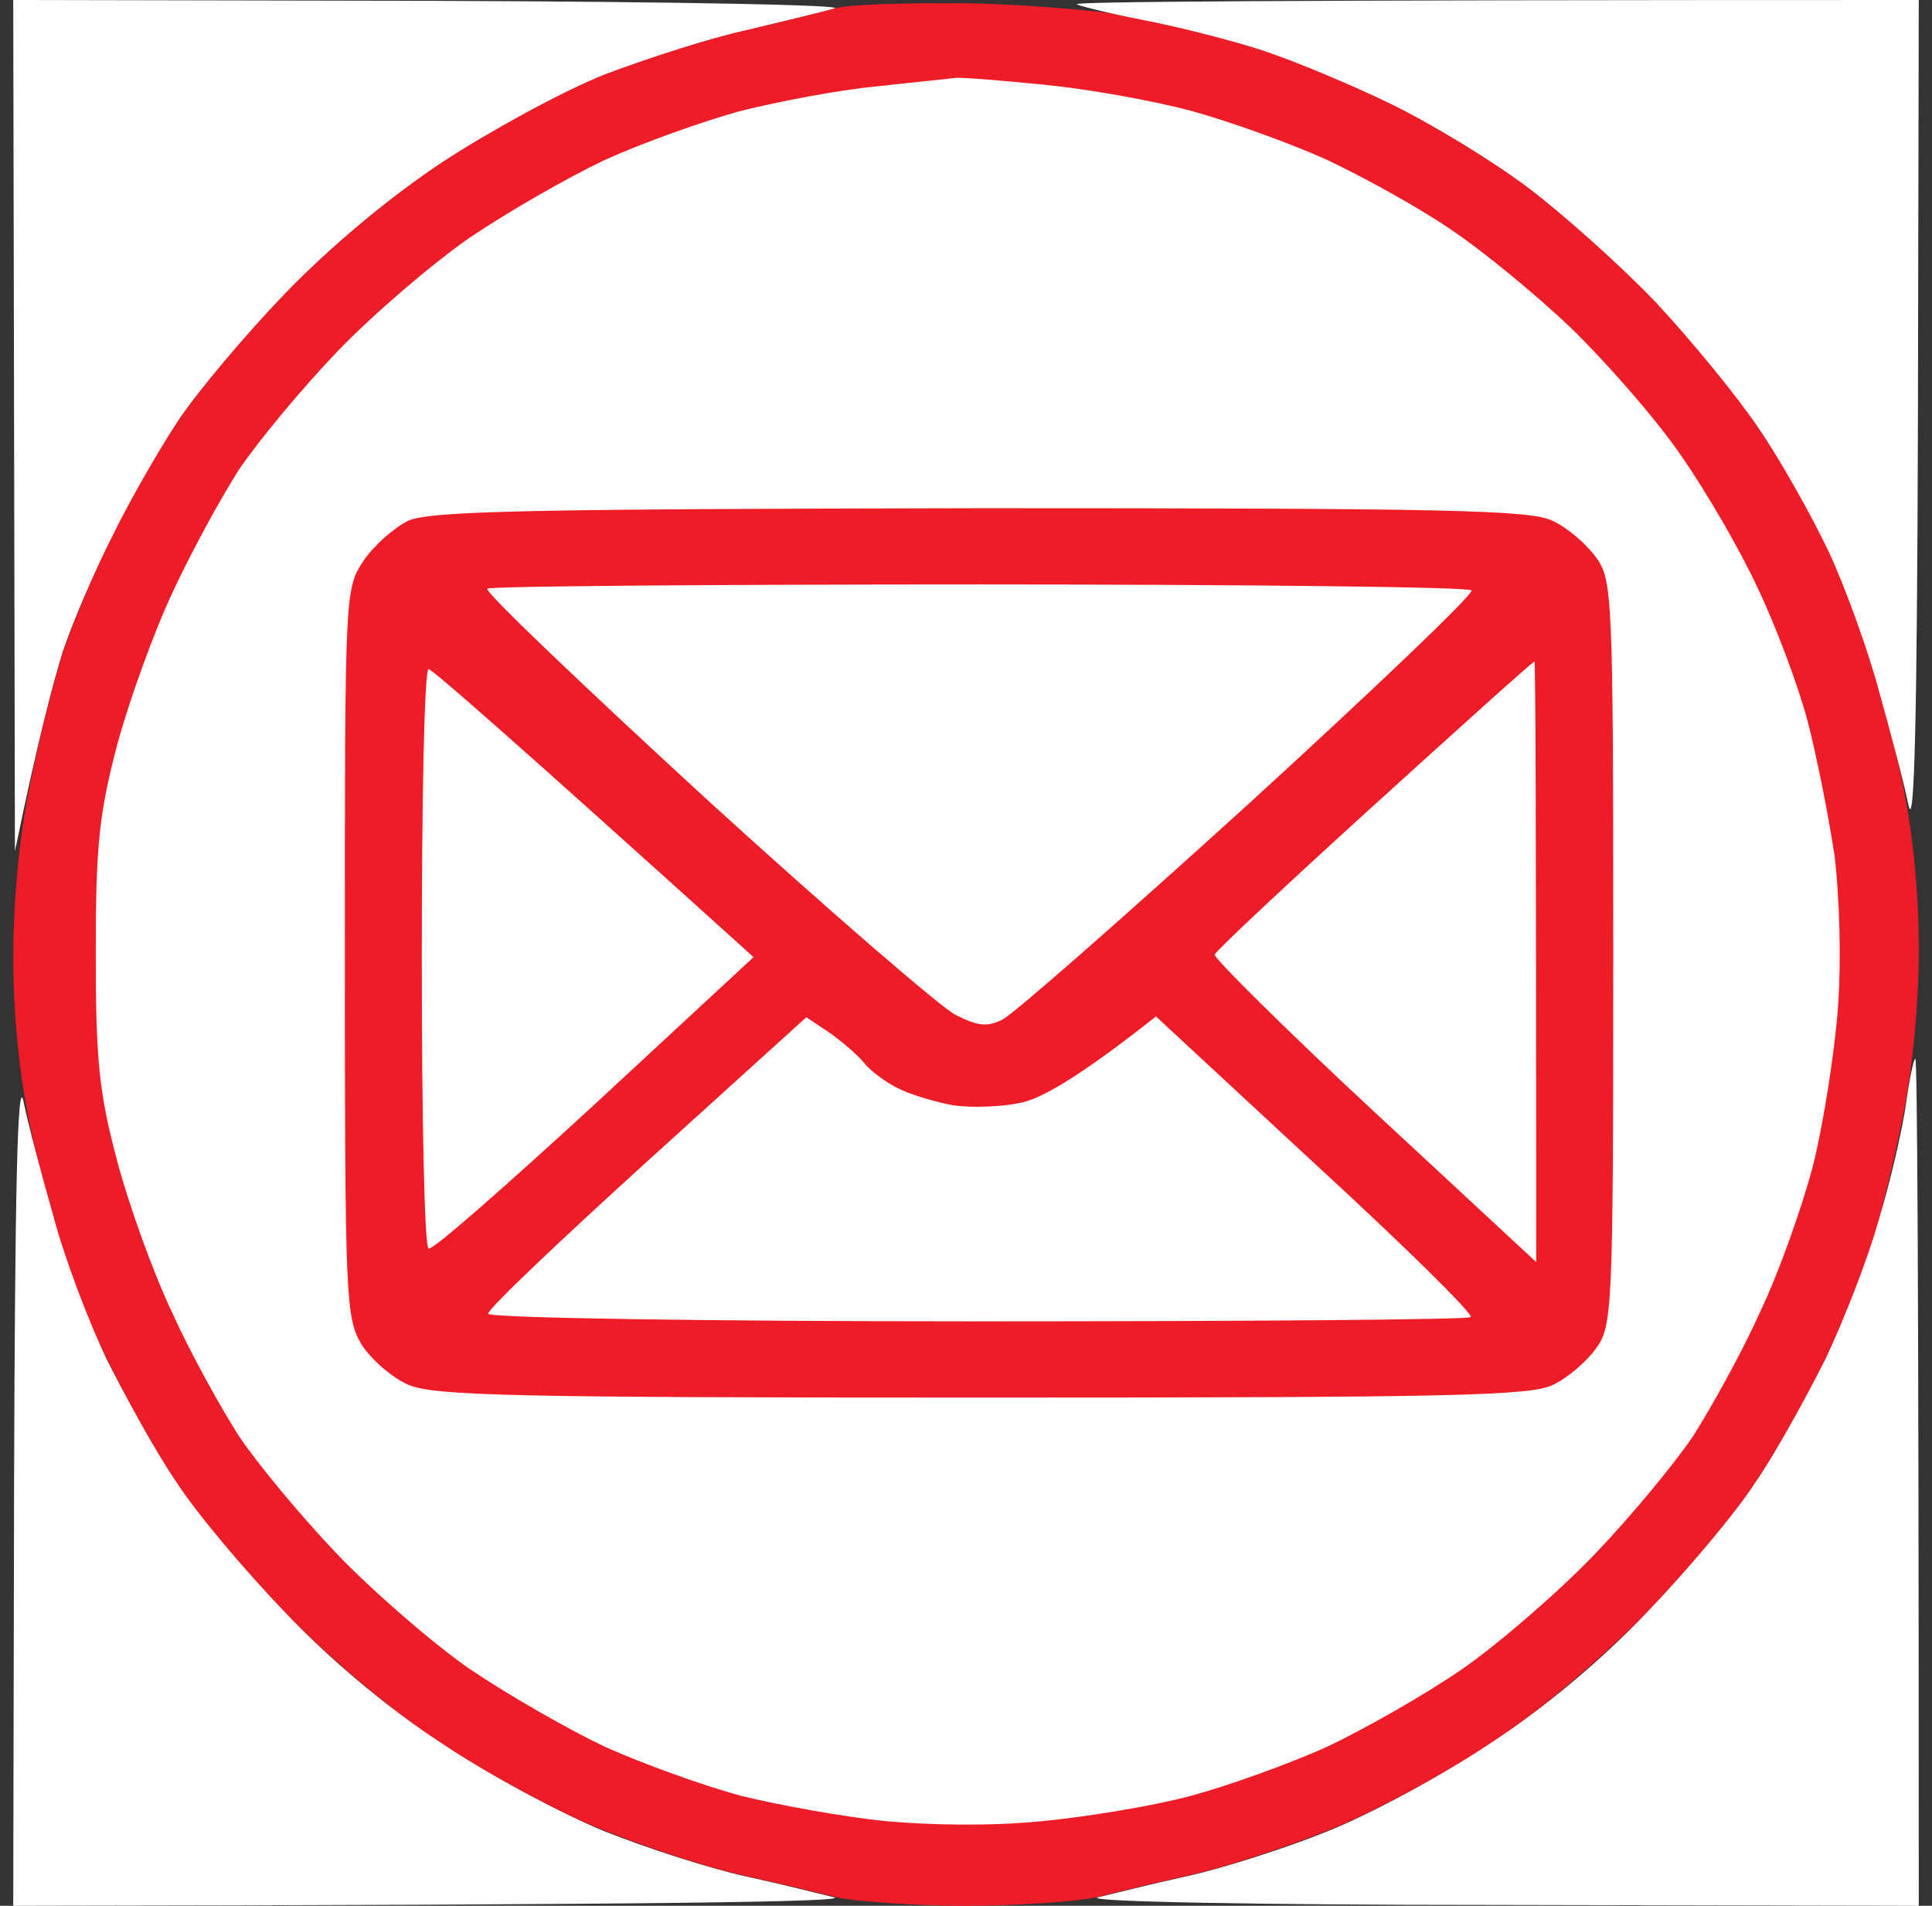 <svg width="73" height="72" viewBox="0 0 73 72" fill="none" xmlns="http://www.w3.org/2000/svg">
<rect x="0" y="0" width="73" height="72" fill="#333333" stroke="none"/>
<path d="M28.143 1.152C29.461 0.832 30.971 0.48 31.518 0.32C32.064 0.16 34.443 0.096 36.821 0.128C39.2 0.192 42.189 0.448 43.411 0.736C44.632 0.992 46.593 1.536 47.75 1.92C48.907 2.272 51.061 3.2 52.571 3.936C54.082 4.672 56.396 6.08 57.714 7.072C59.032 8.064 61.218 9.984 62.536 11.392C63.854 12.768 65.621 14.912 66.425 16.16C67.261 17.376 68.289 19.104 68.739 20C69.157 20.864 69.896 22.624 70.346 23.84C70.764 25.056 71.439 27.52 71.825 29.28C72.275 31.36 72.5 33.664 72.5 35.84C72.5 37.92 72.275 40.416 71.857 42.4C71.504 44.16 70.925 46.464 70.571 47.52C70.186 48.576 69.414 50.464 68.804 51.68C68.193 52.896 67.1 54.848 66.329 56C65.589 57.152 63.725 59.36 62.214 60.928C60.575 62.592 58.261 64.576 56.429 65.792C54.757 66.912 52.154 68.32 50.643 68.96C49.132 69.6 46.754 70.4 45.339 70.752C43.925 71.072 42.157 71.488 41.418 71.68C40.646 71.84 38.429 72 36.5 72C34.571 72 32.354 71.84 31.614 71.68C30.843 71.488 29.075 71.072 27.661 70.752C26.246 70.4 23.868 69.6 22.357 68.96C20.846 68.32 18.243 66.912 16.571 65.792C14.739 64.576 12.425 62.624 10.786 60.928C9.275 59.36 7.475 57.216 6.768 56.16C6.061 55.104 4.936 53.152 4.293 51.84C3.618 50.528 2.782 48.576 2.429 47.52C2.075 46.464 1.496 44.224 1.143 42.56C0.725 40.608 0.5 38.304 0.5 36.16C0.5 34.08 0.725 31.584 1.143 29.6C1.496 27.84 2.075 25.536 2.429 24.48C2.814 23.424 3.586 21.536 4.196 20.32C4.807 19.072 5.9 17.152 6.671 16C7.411 14.848 9.275 12.64 10.786 11.072C12.489 9.312 14.707 7.456 16.732 6.112C18.5 4.96 21.232 3.456 22.839 2.816C24.446 2.208 26.825 1.44 28.143 1.152Z" fill="#EE1C26"/>
<path d="M0.564 32.16L0.532 16.096L0.5 0L16.475 0.032C25.668 0.064 32.064 0.192 31.518 0.32C30.971 0.48 29.461 0.832 28.143 1.152C26.825 1.44 24.446 2.208 22.839 2.816C21.232 3.456 18.5 4.96 16.732 6.112C14.707 7.456 12.489 9.312 10.786 11.072C9.275 12.64 7.475 14.784 6.768 15.84C6.061 16.896 4.936 18.848 4.293 20.16C3.618 21.472 2.75 23.488 2.364 24.64C2.011 25.792 1.432 27.936 0.564 32.16Z" fill="white"/>
<path d="M43.25 0.768C41.932 0.512 40.775 0.224 40.679 0.16C40.582 0.064 47.718 0 72.5 0L72.468 15.936C72.436 27.072 72.339 31.424 72.114 30.432C71.954 29.632 71.439 27.68 70.989 26.08C70.571 24.512 69.704 22.144 69.093 20.832C68.45 19.488 67.293 17.408 66.457 16.192C65.621 14.944 63.854 12.8 62.536 11.392C61.218 10.016 59.032 8.064 57.714 7.072C56.396 6.08 54.082 4.672 52.571 3.936C51.061 3.2 48.907 2.304 47.75 1.92C46.593 1.536 44.568 1.024 43.25 0.768Z" fill="white"/>
<path d="M70.989 46.08C71.439 44.608 71.889 42.624 72.018 41.696C72.146 40.768 72.307 40 72.371 40C72.436 40 72.5 47.2 72.5 72L56.525 71.968C47.332 71.968 40.936 71.84 41.482 71.68C42.029 71.552 43.539 71.168 44.857 70.88C46.175 70.592 48.586 69.824 50.161 69.184C51.768 68.544 54.5 67.072 56.268 65.888C58.293 64.576 60.511 62.72 62.214 60.928C63.725 59.36 65.589 57.152 66.329 56C67.1 54.88 68.257 52.768 68.964 51.36C69.639 49.952 70.571 47.584 70.989 46.08Z" fill="white"/>
<path d="M0.5 72L0.532 56.096C0.564 44.96 0.661 40.608 0.886 41.6C1.046 42.4 1.561 44.352 2.011 45.92C2.429 47.52 3.361 49.952 4.036 51.36C4.743 52.768 5.9 54.88 6.671 56C7.411 57.152 9.275 59.36 10.786 60.928C12.489 62.72 14.707 64.576 16.732 65.888C18.5 67.072 21.264 68.544 22.839 69.184C24.446 69.824 26.825 70.592 28.143 70.88C29.46 71.168 31.003 71.552 31.517 71.68L31.518 71.68C32.064 71.84 25.668 71.968 0.5 72Z" fill="white"/>
<path d="M27.982 4.192C29.396 3.84 31.711 3.392 33.125 3.264C34.539 3.104 35.889 2.976 36.082 2.944C36.307 2.912 37.818 3.04 39.457 3.2C41.096 3.36 43.604 3.808 45.018 4.192C46.432 4.576 48.746 5.408 50.161 6.048C51.575 6.72 53.664 7.872 54.821 8.672C55.979 9.44 58.004 11.104 59.321 12.352C60.639 13.632 62.536 15.776 63.5 17.184C64.464 18.56 65.782 20.832 66.425 22.24C67.1 23.648 67.936 25.888 68.289 27.2C68.643 28.544 69.093 30.848 69.318 32.32C69.511 33.952 69.575 36.288 69.446 38.08C69.318 39.776 68.9 42.432 68.514 44C68.096 45.6 67.196 48.128 66.489 49.6C65.814 51.104 64.657 53.184 63.982 54.24C63.275 55.296 61.604 57.312 60.254 58.72C58.904 60.128 56.654 62.08 55.271 63.04C53.889 64 51.575 65.312 50.161 65.984C48.746 66.624 46.432 67.456 45.018 67.84C43.604 68.224 41.064 68.64 39.393 68.8C37.529 68.992 35.214 68.96 33.446 68.8C31.871 68.64 29.396 68.192 27.982 67.84C26.568 67.456 24.254 66.624 22.839 65.984C21.425 65.312 19.143 64 17.729 63.04C16.346 62.08 14.096 60.128 12.746 58.72C11.396 57.312 9.725 55.296 9.018 54.24C8.343 53.184 7.186 51.104 6.511 49.6C5.804 48.128 4.871 45.536 4.421 43.84C3.746 41.28 3.618 40.096 3.618 36C3.618 31.936 3.746 30.752 4.421 28.16C4.871 26.496 5.804 23.904 6.511 22.4C7.186 20.928 8.343 18.816 9.018 17.76C9.725 16.704 11.396 14.688 12.746 13.28C14.096 11.872 16.346 9.952 17.729 8.992C19.143 8.032 21.425 6.72 22.839 6.048C24.254 5.408 26.568 4.576 27.982 4.192Z" fill="white"/>
<path d="M13.738 21.184C14.124 20.608 14.896 19.936 15.41 19.68C16.245 19.296 20.038 19.232 37.042 19.2C54.785 19.2 57.838 19.264 58.674 19.68C59.221 19.936 59.928 20.544 60.281 21.024C60.924 21.888 60.956 22.336 60.956 36C60.956 49.664 60.924 50.112 60.281 50.976C59.928 51.456 59.221 52.064 58.674 52.32C57.838 52.736 54.785 52.8 37.138 52.8C19.556 52.8 16.406 52.736 15.442 52.32C14.831 52.064 14.028 51.36 13.674 50.816C13.063 49.792 13.031 49.184 13.031 36C13.031 22.368 13.031 22.24 13.738 21.184Z" fill="#EE1C26"/>
<path d="M26.609 30.112C21.98 25.856 18.284 22.336 18.413 22.24C18.509 22.144 26.898 22.08 37.055 22.08C47.18 22.08 55.538 22.176 55.602 22.304C55.666 22.464 51.873 26.08 47.18 30.368C42.455 34.656 38.277 38.336 37.859 38.528C37.28 38.816 36.927 38.752 36.091 38.336C35.545 38.048 31.27 34.368 26.609 30.112Z" fill="white"/>
<path d="M45.895 36.064C45.959 35.904 48.659 33.376 51.938 30.4C55.216 27.424 57.916 24.992 57.98 24.992C58.013 24.96 58.045 30.08 58.045 47.68L51.938 42.016C48.562 38.88 45.862 36.192 45.895 36.064Z" fill="white"/>
<path d="M16.195 47.168C16.034 47.104 15.938 42.144 15.938 36.16C15.938 30.176 16.034 25.28 16.195 25.28C16.323 25.28 19.12 27.712 28.473 36.16L22.462 41.728C19.12 44.8 16.323 47.264 16.195 47.168Z" fill="white"/>
<path d="M18.445 49.632C18.413 49.472 21.113 46.912 24.423 43.904L30.466 38.432L31.334 39.008C31.784 39.328 32.395 39.84 32.652 40.16C32.909 40.48 33.487 40.896 33.938 41.12C34.388 41.344 35.32 41.632 36.027 41.76C36.734 41.856 37.923 41.824 38.695 41.632C39.434 41.44 40.848 40.64 43.677 38.4L49.72 44C53.062 47.072 55.698 49.664 55.57 49.76C55.473 49.856 47.084 49.92 36.927 49.92C26.673 49.92 18.477 49.792 18.445 49.632Z" fill="white"/>
</svg>
